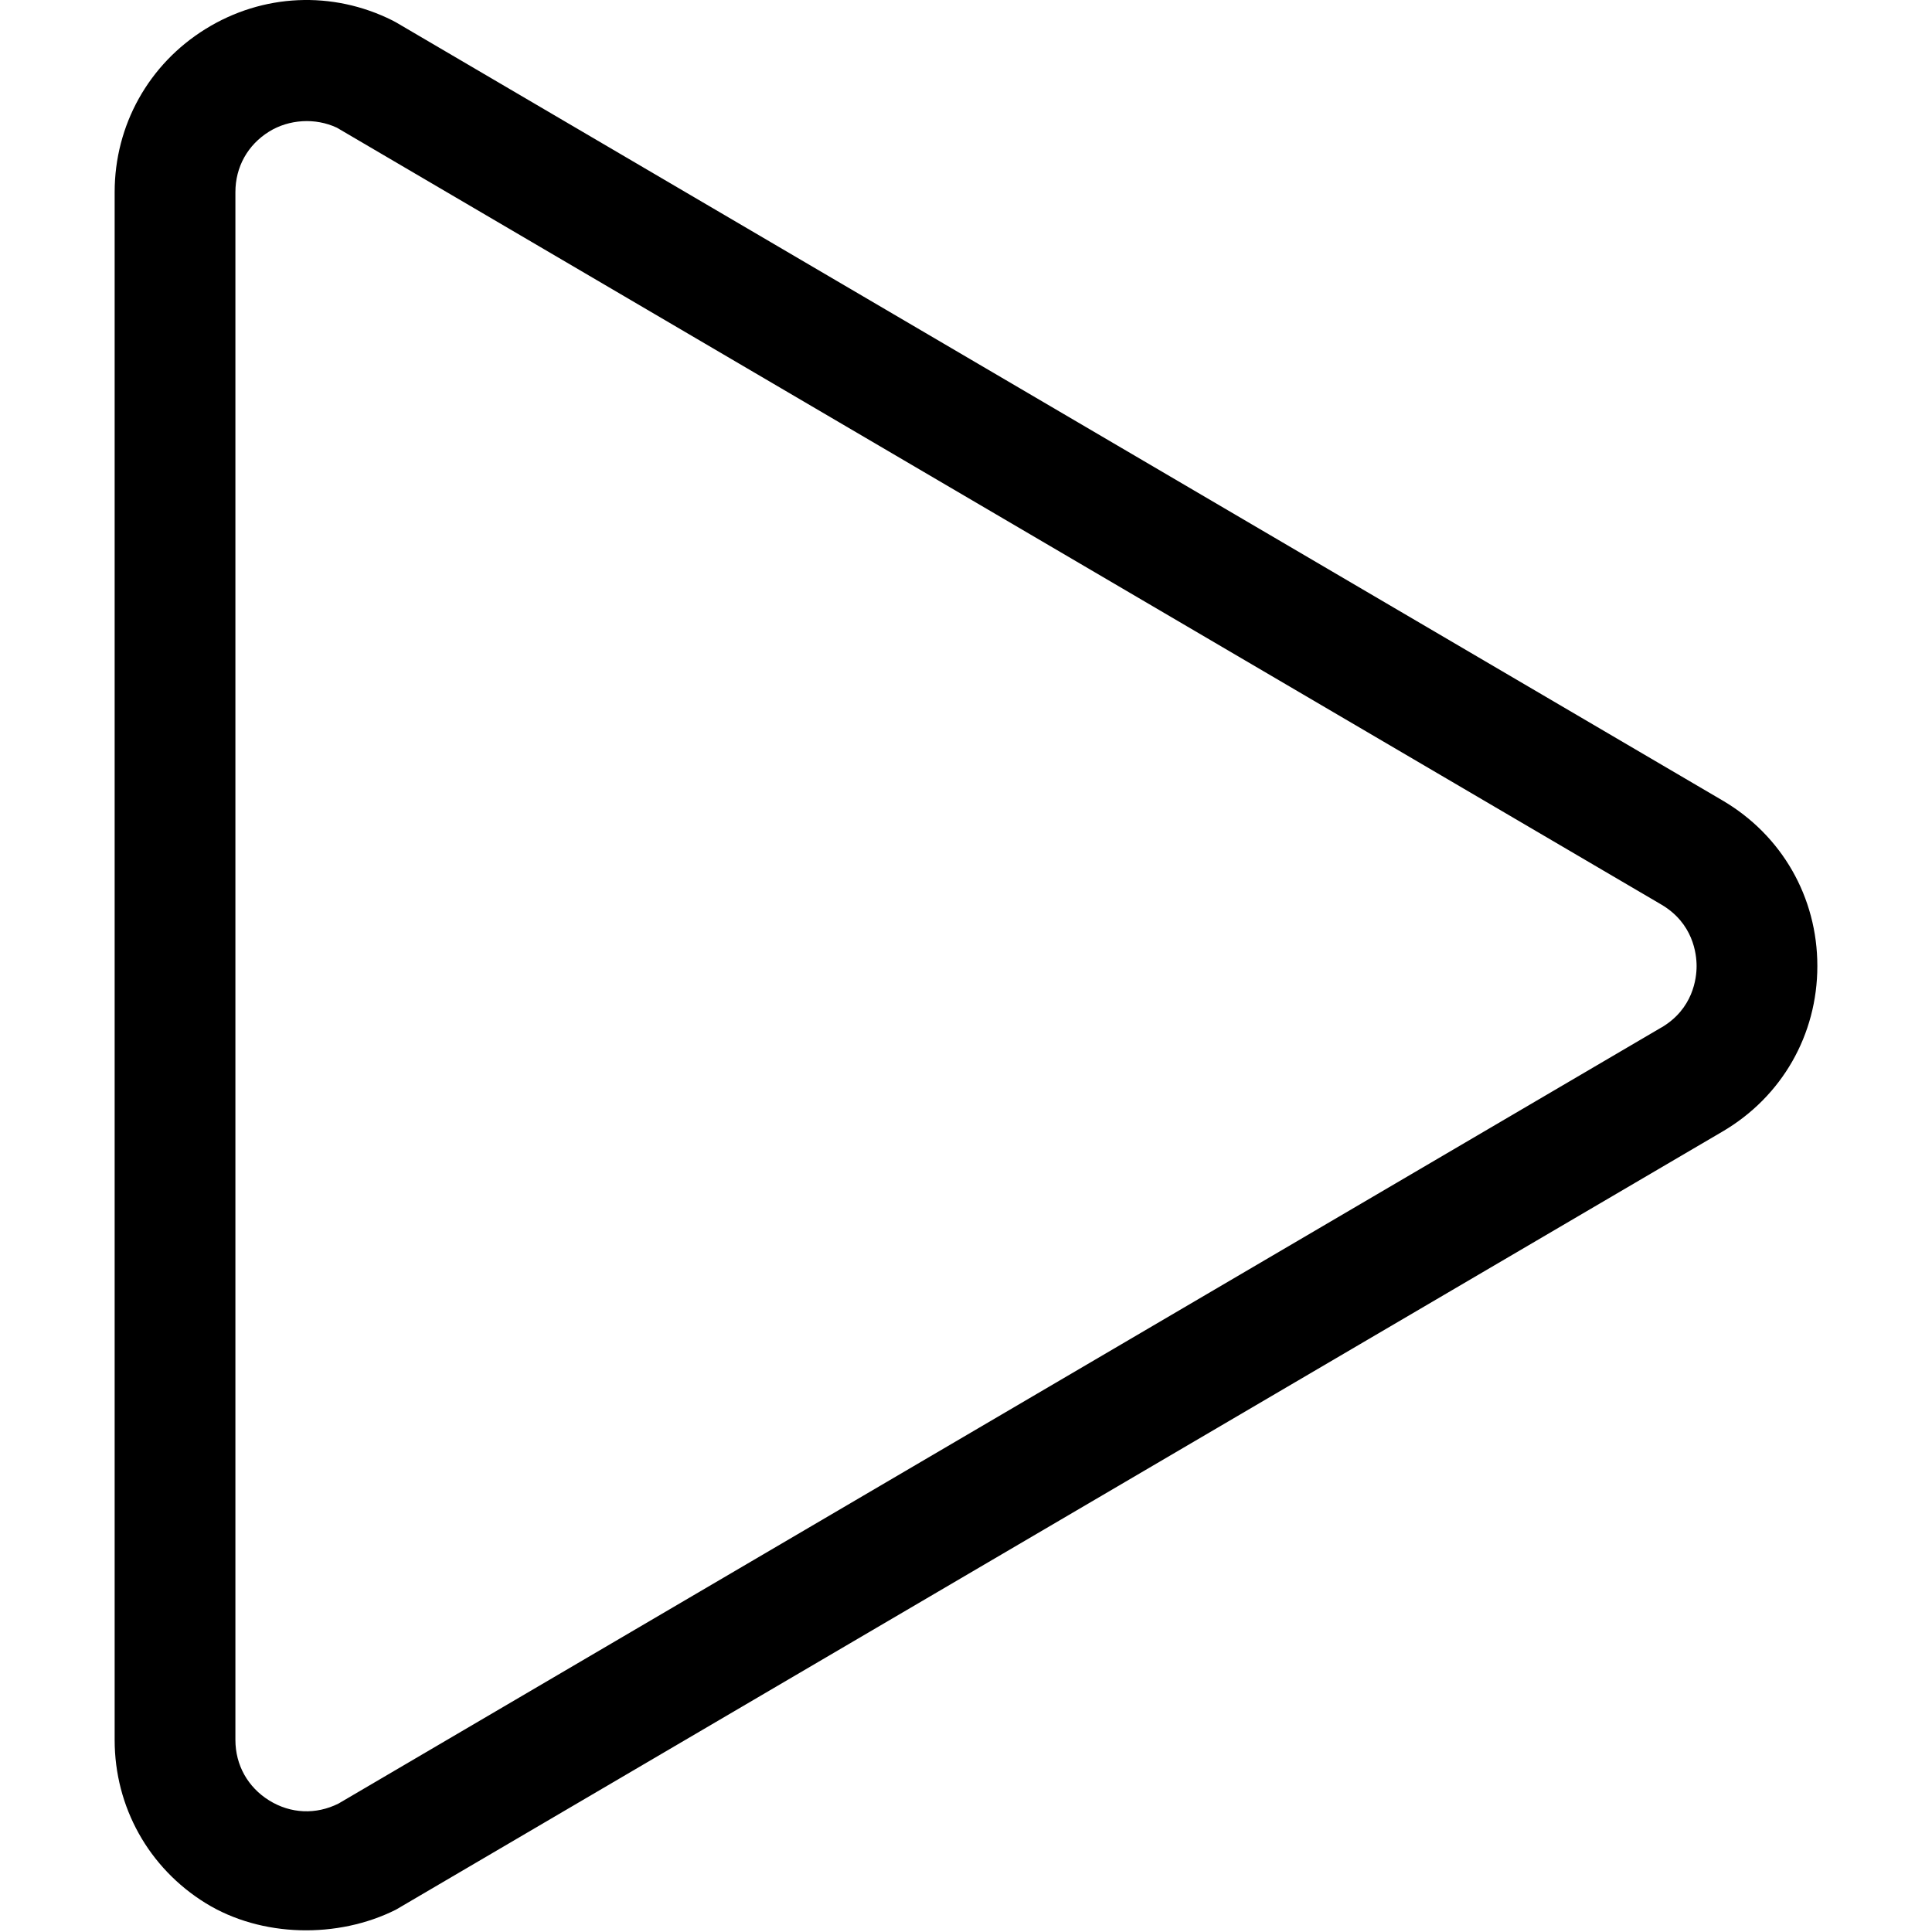 <svg xmlns="http://www.w3.org/2000/svg" viewBox="0 0 32 32">
  <path d="M28.53 13.258 6.559.37C6.539.358 6.52.348 6.499.338 5.506-.158 4.351-.106 3.406.479c-.943.583-1.507 1.594-1.507 2.703v25.637c0 1.109.563 2.12 1.507 2.703.923.57 2.191.591 3.152.108l21.972-12.888c.983-.576 1.571-1.602 1.571-2.742s-.588-2.166-1.571-2.742zm-1.012 3.76L5.606 29.873c-.373.186-.791.169-1.148-.052-.354-.22-.559-.586-.559-1.003V3.182c0-.417.204-.783.559-1.003.328-.203.764-.232 1.122-.064l21.938 12.868c.525.309.583.814.583 1.018s-.058.709-.583 1.018z"/>
</svg>